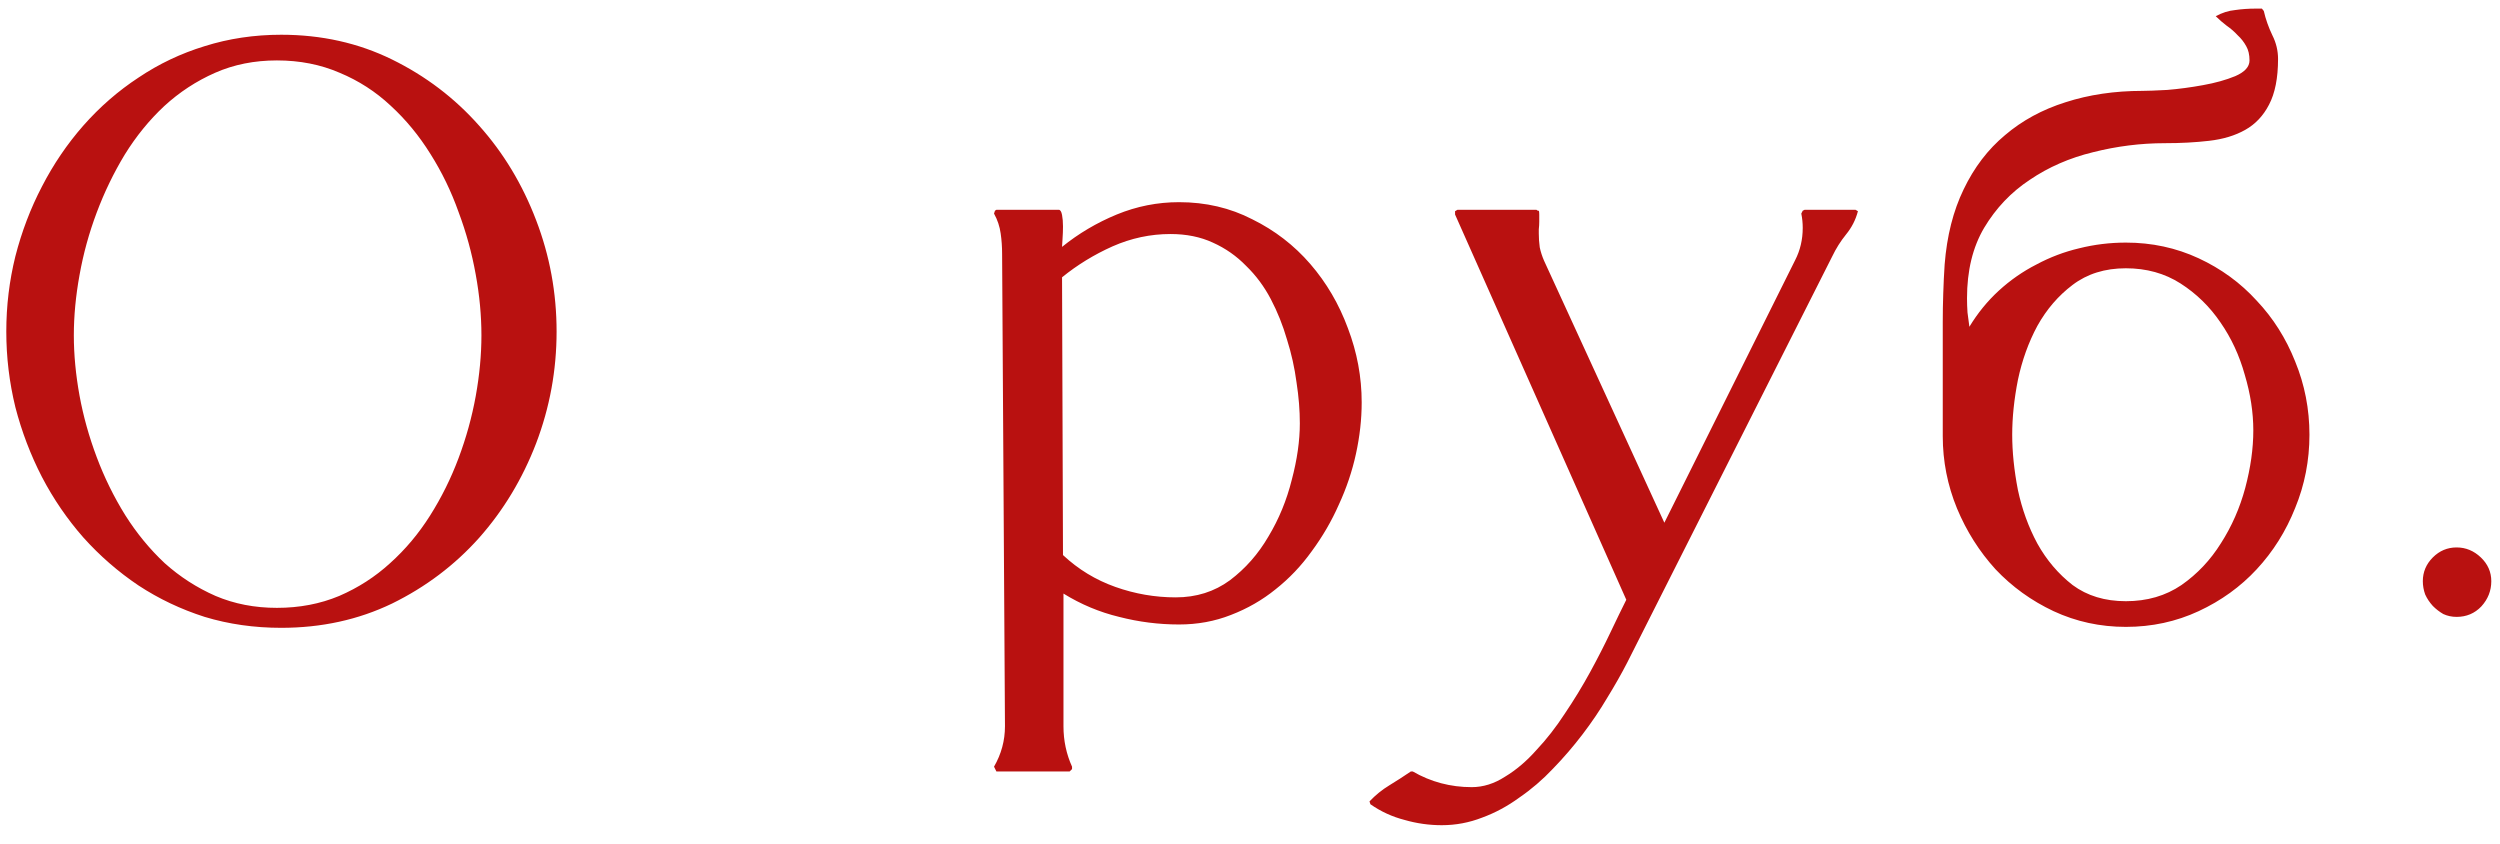 <?xml version="1.0" encoding="UTF-8"?> <svg xmlns="http://www.w3.org/2000/svg" width="77" height="26" viewBox="0 0 77 26" fill="none"><path d="M8.661 1.07C9.901 1.07 11.039 1.324 12.074 1.832C13.109 2.34 14.003 3.019 14.755 3.868C15.507 4.708 16.093 5.68 16.513 6.783C16.933 7.877 17.143 9.02 17.143 10.211C17.143 11.402 16.933 12.55 16.513 13.653C16.093 14.747 15.507 15.719 14.755 16.568C14.003 17.408 13.109 18.082 12.074 18.59C11.039 19.088 9.901 19.337 8.661 19.337C7.831 19.337 7.045 19.225 6.303 19C5.57 18.766 4.892 18.443 4.267 18.033C3.642 17.613 3.075 17.12 2.567 16.554C2.069 15.987 1.645 15.367 1.293 14.693C0.941 14.01 0.668 13.292 0.473 12.54C0.287 11.778 0.194 11.002 0.194 10.211C0.194 9.42 0.287 8.648 0.473 7.896C0.668 7.135 0.941 6.417 1.293 5.743C1.645 5.06 2.069 4.435 2.567 3.868C3.075 3.292 3.642 2.799 4.267 2.389C4.892 1.969 5.57 1.646 6.303 1.422C7.045 1.188 7.831 1.07 8.661 1.07ZM8.529 1.861C7.836 1.861 7.201 1.988 6.625 2.242C6.049 2.496 5.526 2.838 5.058 3.268C4.599 3.697 4.193 4.195 3.842 4.762C3.5 5.328 3.212 5.924 2.978 6.549C2.743 7.174 2.567 7.813 2.45 8.468C2.333 9.112 2.274 9.732 2.274 10.328C2.274 10.924 2.333 11.544 2.45 12.188C2.567 12.823 2.743 13.453 2.978 14.078C3.212 14.703 3.505 15.299 3.856 15.865C4.208 16.422 4.613 16.915 5.072 17.345C5.541 17.765 6.063 18.102 6.64 18.355C7.216 18.6 7.846 18.722 8.529 18.722C9.223 18.722 9.862 18.6 10.448 18.355C11.034 18.102 11.557 17.765 12.016 17.345C12.484 16.925 12.895 16.436 13.246 15.88C13.598 15.323 13.891 14.732 14.125 14.107C14.359 13.482 14.535 12.848 14.652 12.203C14.77 11.549 14.828 10.924 14.828 10.328C14.828 9.723 14.77 9.098 14.652 8.453C14.535 7.799 14.359 7.159 14.125 6.534C13.9 5.899 13.612 5.304 13.261 4.747C12.909 4.181 12.499 3.683 12.03 3.253C11.571 2.823 11.049 2.486 10.463 2.242C9.877 1.988 9.232 1.861 8.529 1.861ZM30.616 6.578L30.645 6.49L30.689 6.461H32.608C32.657 6.461 32.691 6.515 32.711 6.622C32.73 6.72 32.74 6.837 32.74 6.974C32.74 7.101 32.735 7.228 32.726 7.354C32.716 7.481 32.711 7.564 32.711 7.604C33.219 7.193 33.78 6.861 34.395 6.607C35.011 6.354 35.65 6.227 36.315 6.227C37.135 6.227 37.887 6.402 38.57 6.754C39.264 7.096 39.859 7.555 40.357 8.131C40.855 8.707 41.241 9.366 41.515 10.108C41.798 10.851 41.94 11.612 41.94 12.394C41.94 12.911 41.881 13.438 41.764 13.976C41.647 14.513 41.471 15.035 41.236 15.543C41.012 16.051 40.733 16.529 40.401 16.979C40.079 17.428 39.708 17.818 39.288 18.15C38.878 18.482 38.419 18.746 37.911 18.941C37.413 19.137 36.881 19.234 36.315 19.234C35.69 19.234 35.074 19.156 34.469 19C33.863 18.854 33.292 18.614 32.755 18.282V22.369C32.755 22.809 32.843 23.224 33.019 23.614V23.688L32.945 23.761H30.689L30.616 23.614C30.841 23.224 30.953 22.809 30.953 22.369L30.865 7.823C30.865 7.608 30.851 7.398 30.821 7.193C30.792 6.979 30.724 6.773 30.616 6.578ZM32.74 17.096C33.209 17.535 33.746 17.862 34.352 18.077C34.957 18.292 35.577 18.399 36.212 18.399C36.847 18.399 37.403 18.224 37.882 17.872C38.36 17.511 38.756 17.061 39.068 16.524C39.391 15.987 39.63 15.406 39.786 14.781C39.952 14.156 40.035 13.575 40.035 13.038C40.035 12.638 40.001 12.218 39.933 11.778C39.874 11.329 39.776 10.89 39.64 10.46C39.513 10.021 39.347 9.605 39.142 9.215C38.937 8.824 38.683 8.482 38.38 8.189C38.087 7.887 37.745 7.647 37.355 7.472C36.974 7.296 36.539 7.208 36.051 7.208C35.435 7.208 34.84 7.335 34.264 7.589C33.697 7.843 33.18 8.16 32.711 8.541L32.74 17.096ZM55.48 6.578L55.524 6.49L55.583 6.461H57.15L57.224 6.505C57.155 6.769 57.033 7.008 56.857 7.223C56.691 7.428 56.55 7.652 56.433 7.896L50.119 20.406C49.943 20.748 49.738 21.109 49.504 21.49C49.279 21.871 49.025 22.247 48.742 22.618C48.459 22.989 48.156 23.341 47.834 23.673C47.512 24.015 47.165 24.312 46.794 24.566C46.433 24.83 46.052 25.035 45.651 25.182C45.251 25.338 44.836 25.416 44.406 25.416C44.016 25.416 43.635 25.362 43.264 25.255C42.883 25.157 42.531 24.996 42.209 24.771L42.18 24.684C42.365 24.488 42.57 24.322 42.795 24.186C43.02 24.049 43.239 23.907 43.454 23.761H43.513C44.069 24.083 44.675 24.244 45.329 24.244C45.681 24.244 46.023 24.137 46.355 23.922C46.696 23.717 47.019 23.443 47.321 23.102C47.634 22.77 47.927 22.394 48.2 21.974C48.483 21.554 48.742 21.129 48.977 20.699C49.211 20.27 49.421 19.859 49.606 19.469C49.792 19.078 49.953 18.746 50.09 18.473L44.816 6.607V6.505L44.89 6.461H47.321L47.365 6.49H47.395C47.404 6.5 47.409 6.539 47.409 6.607C47.409 6.676 47.409 6.749 47.409 6.827C47.409 6.905 47.404 6.983 47.395 7.062C47.395 7.13 47.395 7.174 47.395 7.193C47.395 7.33 47.404 7.472 47.424 7.618C47.453 7.755 47.497 7.892 47.556 8.028L51.262 16.1L55.29 8.014C55.446 7.711 55.524 7.379 55.524 7.018C55.524 6.871 55.51 6.725 55.48 6.578ZM69.285 1.861C69.285 1.686 69.251 1.539 69.183 1.422C69.114 1.295 69.026 1.183 68.919 1.085C68.821 0.978 68.709 0.88 68.582 0.792C68.465 0.704 68.353 0.606 68.245 0.499C68.44 0.392 68.641 0.328 68.846 0.309C69.051 0.279 69.261 0.265 69.476 0.265H69.666L69.725 0.338C69.783 0.592 69.871 0.841 69.988 1.085C70.106 1.319 70.164 1.563 70.164 1.817C70.164 2.403 70.071 2.872 69.886 3.224C69.71 3.565 69.466 3.824 69.153 4C68.841 4.176 68.47 4.288 68.04 4.337C67.62 4.386 67.166 4.41 66.678 4.41C65.936 4.41 65.198 4.503 64.466 4.688C63.743 4.864 63.094 5.147 62.518 5.538C61.941 5.919 61.473 6.412 61.111 7.018C60.76 7.613 60.584 8.336 60.584 9.186C60.584 9.332 60.589 9.479 60.599 9.625C60.618 9.771 60.638 9.918 60.657 10.065C60.911 9.645 61.214 9.273 61.565 8.951C61.917 8.629 62.303 8.36 62.723 8.146C63.143 7.921 63.582 7.755 64.041 7.647C64.51 7.53 64.988 7.472 65.477 7.472C66.277 7.472 67.024 7.633 67.718 7.955C68.411 8.277 69.007 8.712 69.505 9.259C70.013 9.796 70.408 10.421 70.691 11.134C70.984 11.847 71.131 12.599 71.131 13.39C71.131 14.181 70.984 14.933 70.691 15.646C70.408 16.358 70.013 16.988 69.505 17.535C69.007 18.072 68.411 18.502 67.718 18.824C67.024 19.146 66.277 19.308 65.477 19.308C64.686 19.308 63.943 19.146 63.25 18.824C62.566 18.502 61.971 18.072 61.463 17.535C60.965 16.988 60.569 16.363 60.276 15.66C59.983 14.947 59.837 14.205 59.837 13.434V9.918C59.837 9.625 59.842 9.332 59.852 9.039C59.861 8.736 59.876 8.438 59.895 8.146C59.964 7.267 60.159 6.495 60.481 5.831C60.804 5.157 61.228 4.601 61.756 4.161C62.283 3.712 62.903 3.375 63.616 3.15C64.339 2.916 65.13 2.799 65.989 2.799C66.136 2.799 66.39 2.789 66.751 2.77C67.112 2.74 67.478 2.691 67.85 2.623C68.231 2.555 68.562 2.462 68.846 2.345C69.139 2.218 69.285 2.057 69.285 1.861ZM65.477 8.263C64.832 8.263 64.285 8.434 63.836 8.775C63.397 9.107 63.035 9.527 62.752 10.035C62.478 10.543 62.278 11.1 62.151 11.705C62.034 12.301 61.976 12.862 61.976 13.39C61.976 13.917 62.034 14.483 62.151 15.089C62.278 15.685 62.478 16.236 62.752 16.744C63.035 17.252 63.397 17.677 63.836 18.019C64.285 18.351 64.832 18.517 65.477 18.517C66.131 18.517 66.702 18.351 67.19 18.019C67.679 17.677 68.084 17.247 68.406 16.73C68.738 16.212 68.987 15.646 69.153 15.03C69.319 14.405 69.402 13.815 69.402 13.258C69.402 12.701 69.314 12.13 69.139 11.544C68.973 10.948 68.724 10.411 68.392 9.933C68.06 9.444 67.649 9.044 67.161 8.731C66.673 8.419 66.111 8.263 65.477 8.263ZM75.663 16.861C75.946 16.861 76.195 16.964 76.41 17.169C76.625 17.374 76.732 17.618 76.732 17.901C76.732 18.194 76.63 18.453 76.425 18.678C76.22 18.893 75.966 19 75.663 19C75.517 19 75.38 18.971 75.253 18.912C75.136 18.844 75.028 18.761 74.931 18.663C74.833 18.556 74.755 18.439 74.696 18.311C74.647 18.175 74.623 18.038 74.623 17.901C74.623 17.618 74.726 17.374 74.931 17.169C75.136 16.964 75.38 16.861 75.663 16.861Z" fill="#B91110"></path></svg> 